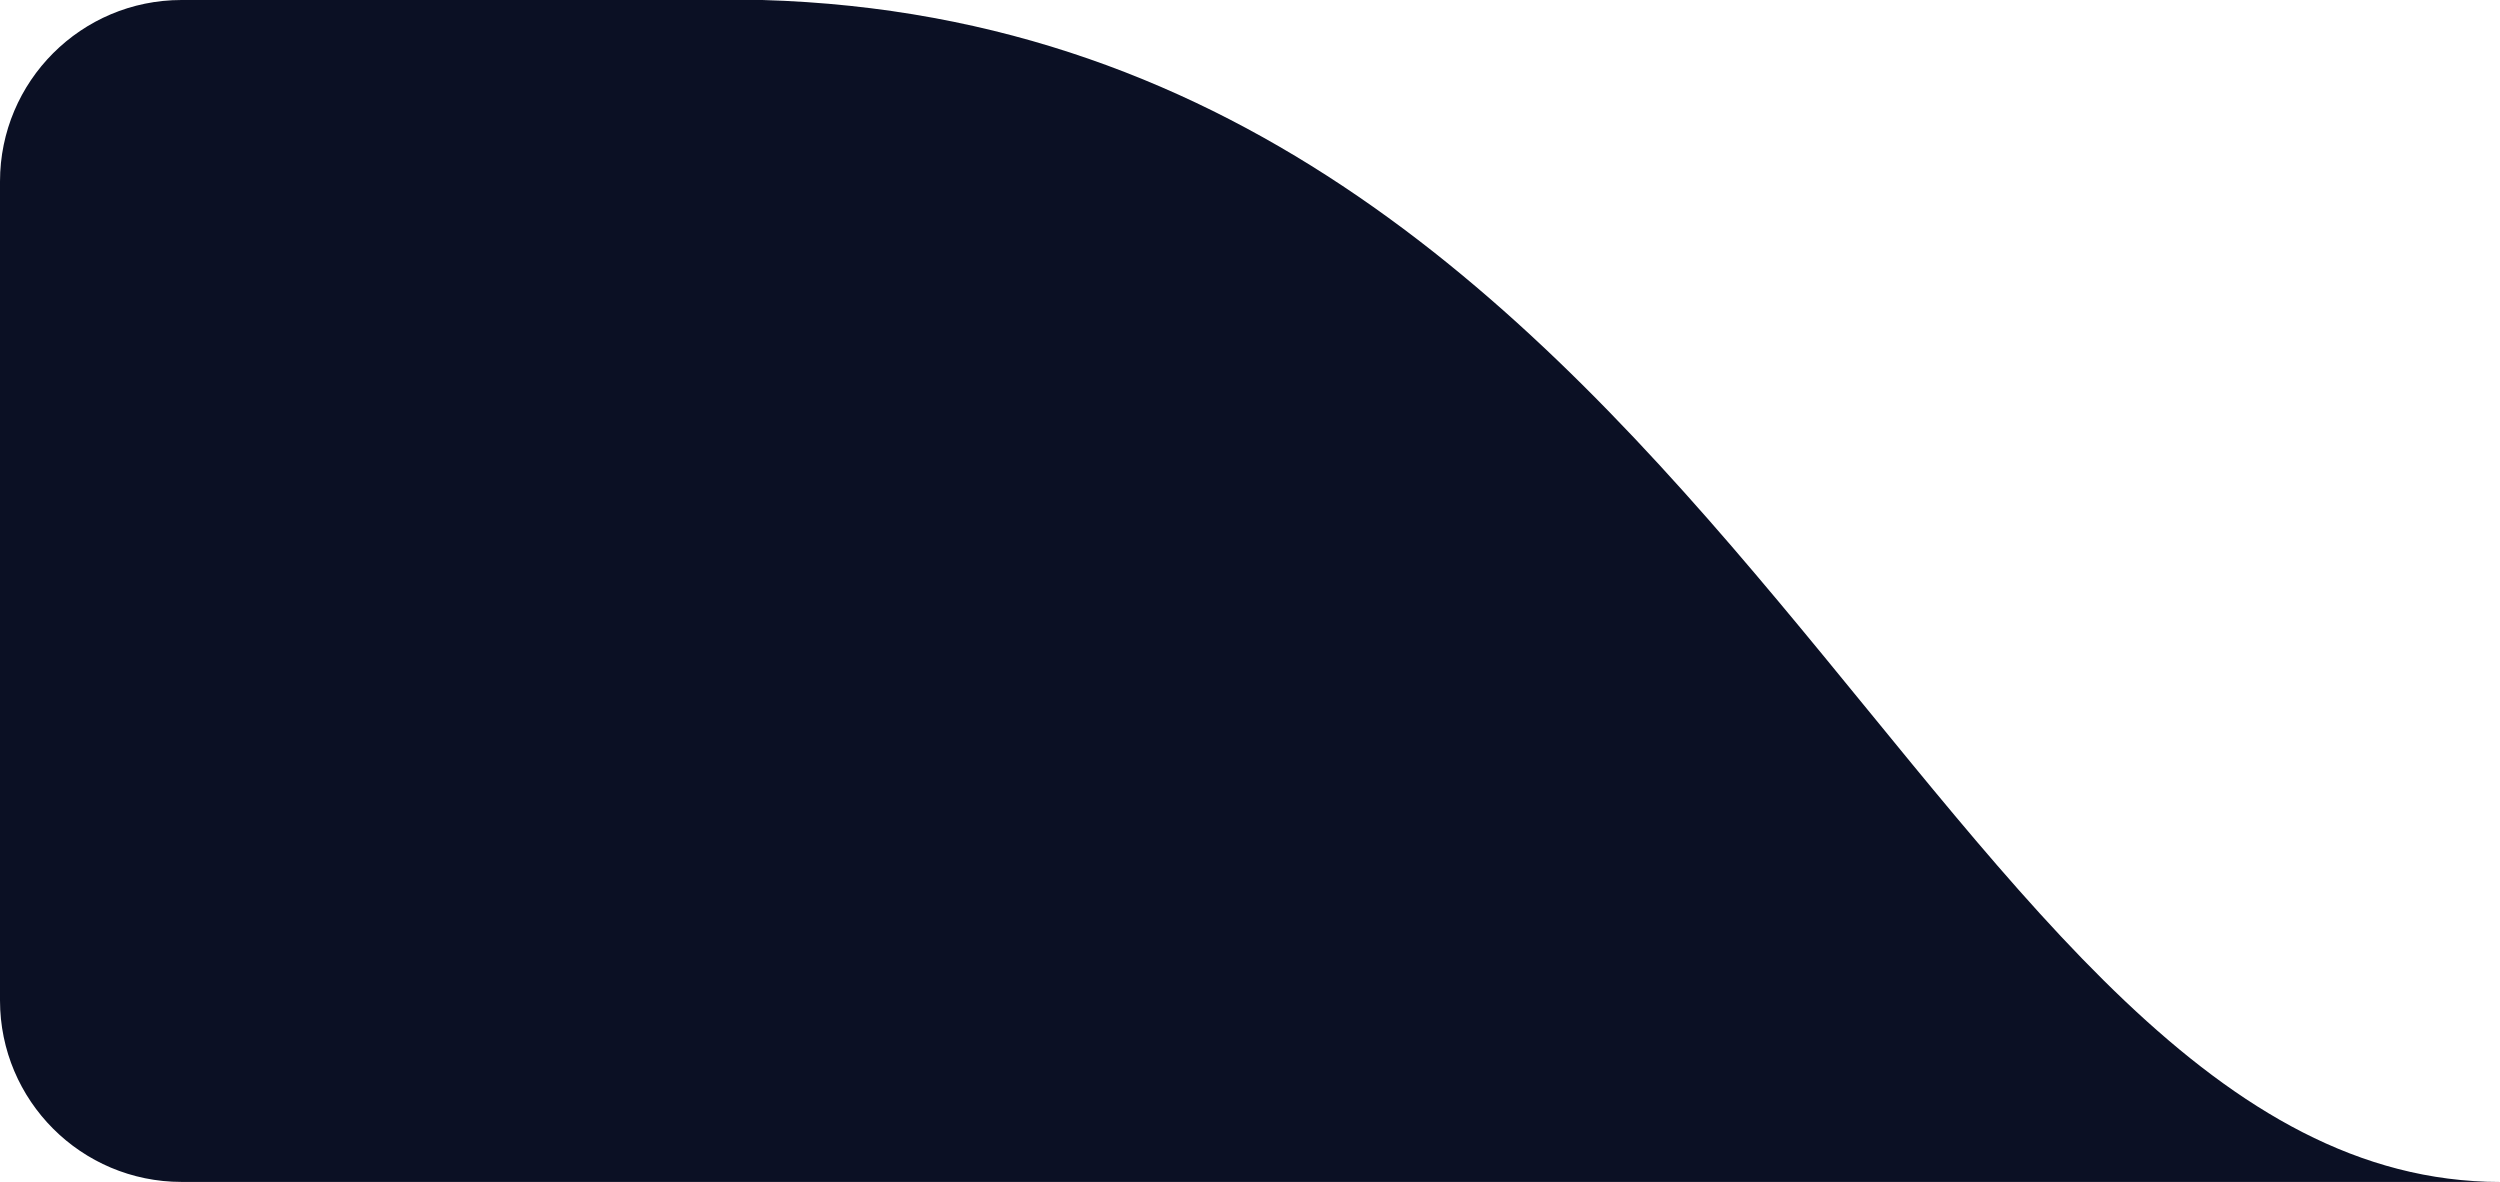 <?xml version="1.0" encoding="UTF-8"?> <svg xmlns="http://www.w3.org/2000/svg" width="1377" height="651" viewBox="0 0 1377 651" fill="none"> <path d="M0 551C0 606.228 44.772 651 100 651H1377C1066.33 651 946.78 15.258 419.889 0H100C44.772 0 0 44.772 0 100V551Z" fill="#0B1024"></path> </svg> 